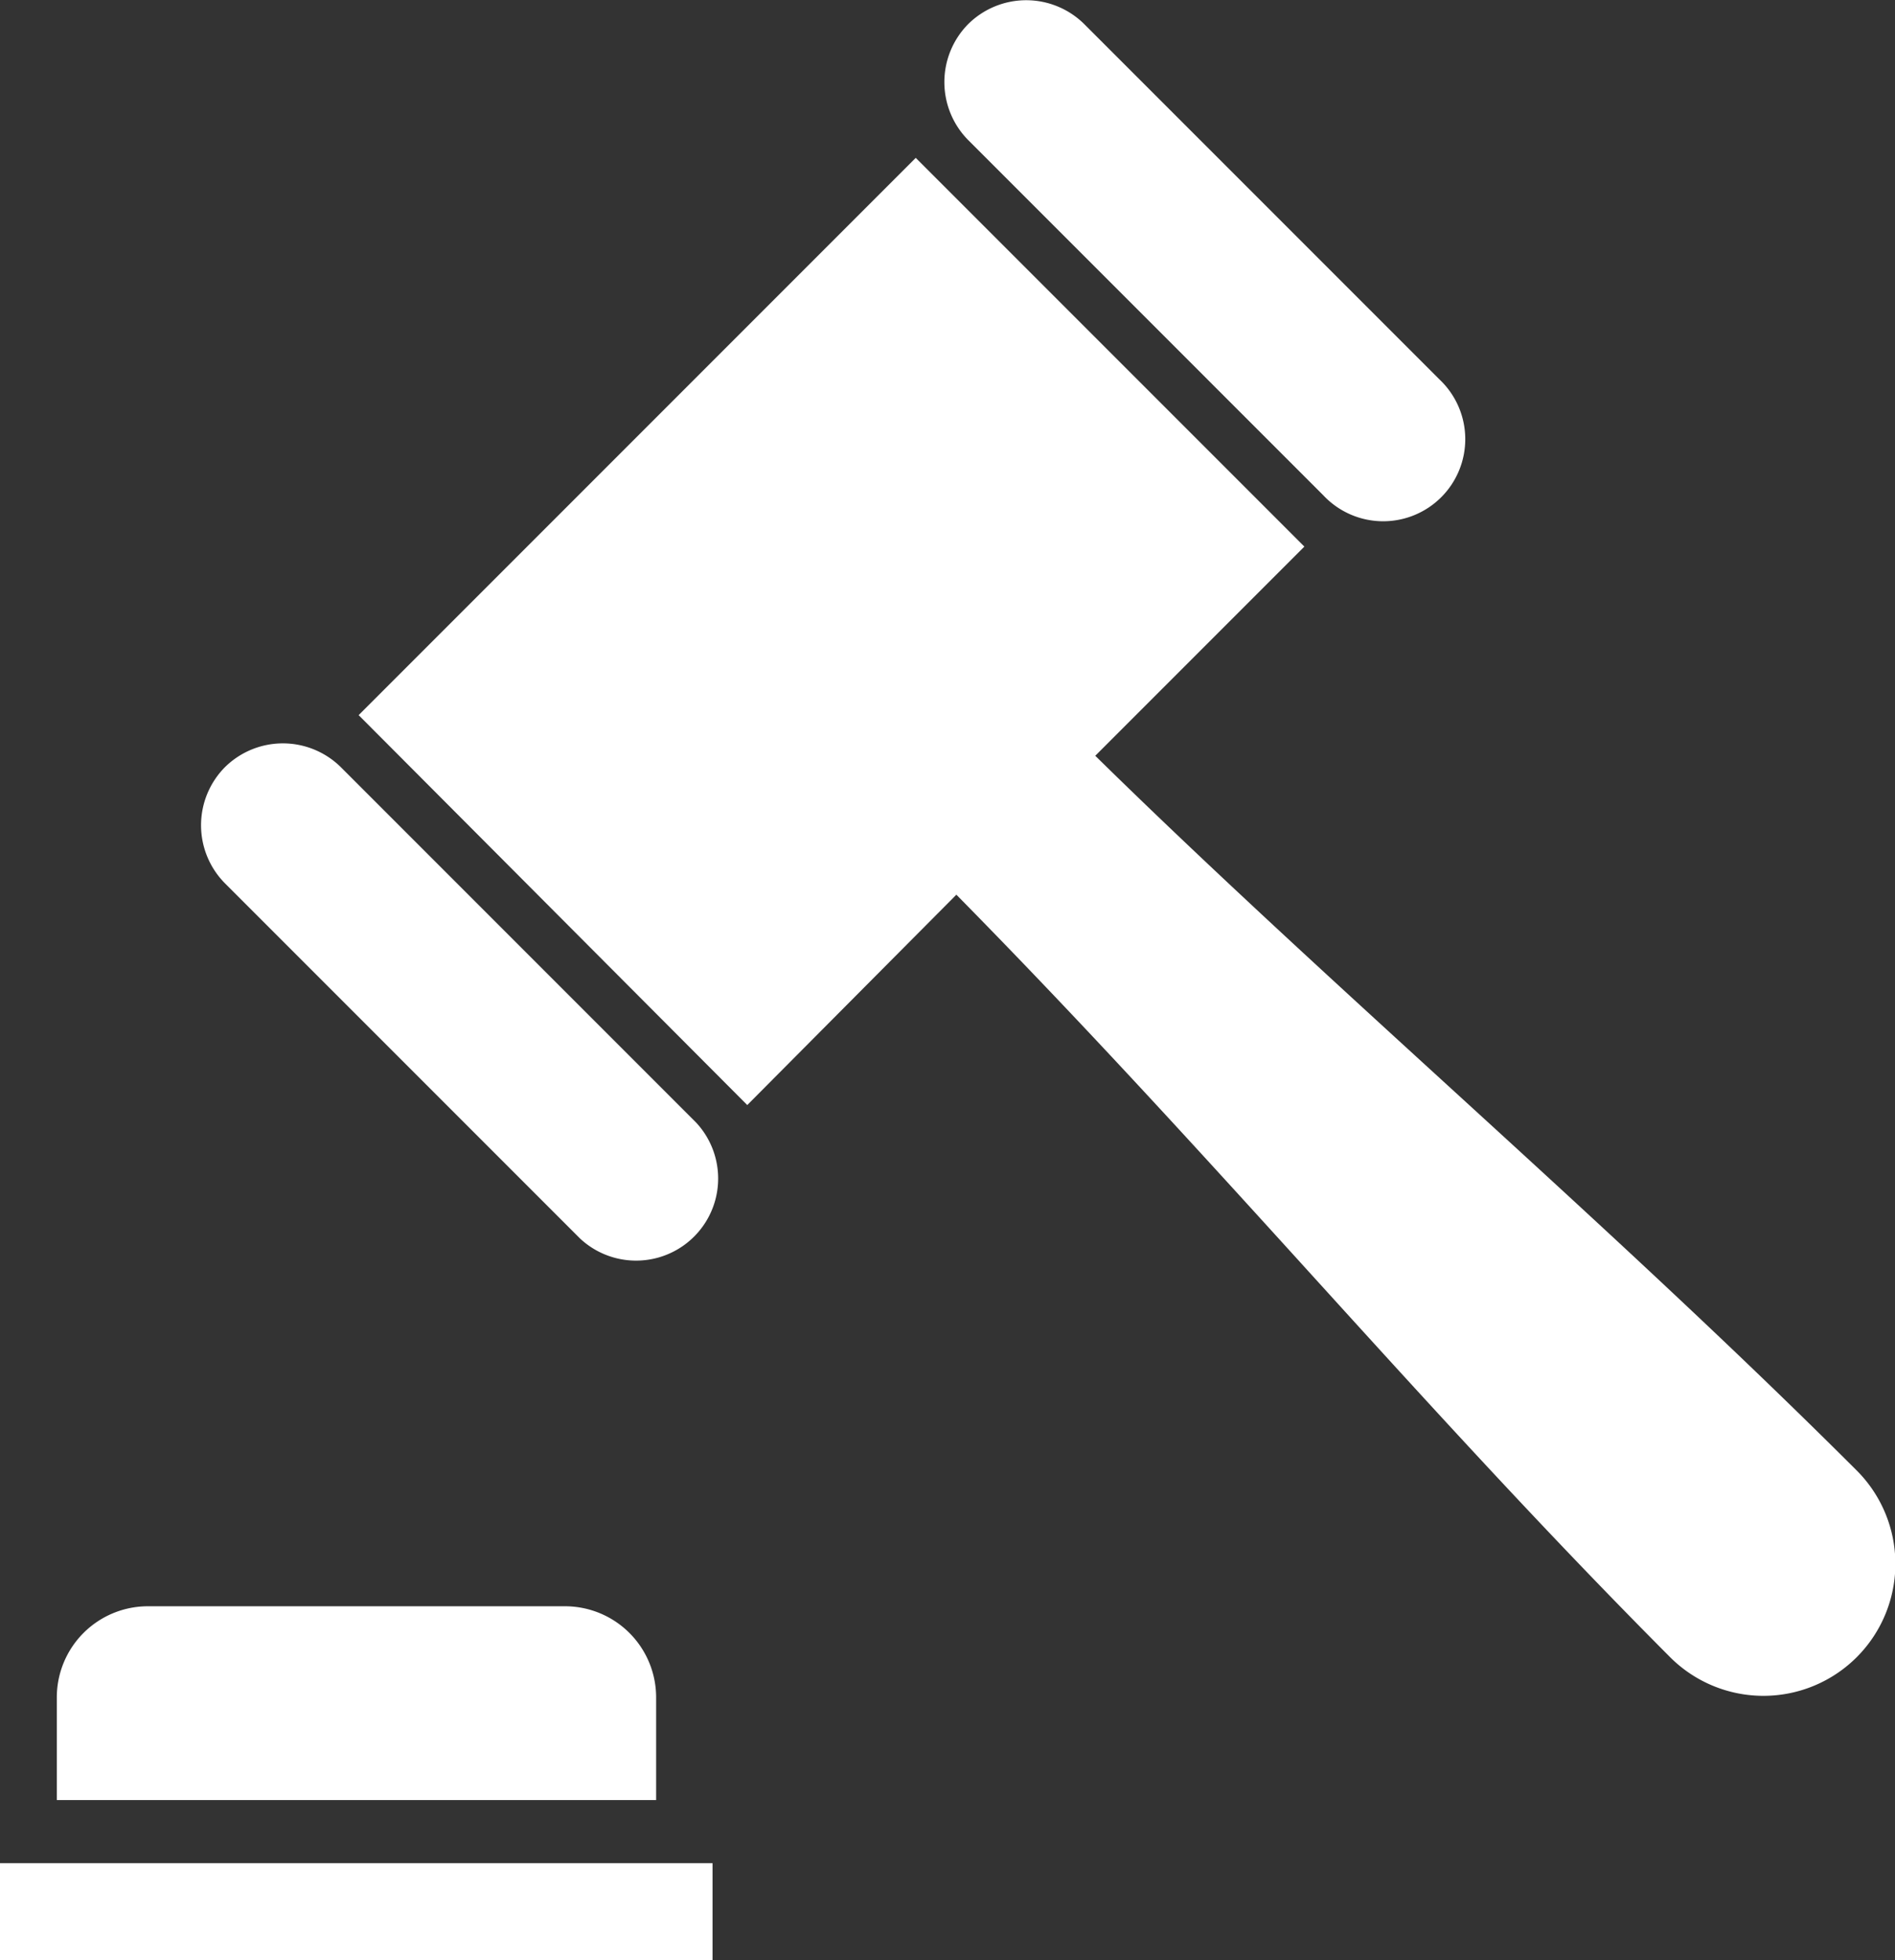 <svg xmlns="http://www.w3.org/2000/svg" viewBox="0 0 48.03 49.67"><rect x="0" y="0" width="48.03" height="49.67" fill="#333333" stroke="none"/><defs><style>.cls-1{fill:#fff;fill-rule:evenodd;}</style></defs><title>practice-tab-picto-01</title><g id="Layer_2" data-name="Layer 2"><g id="레이어_1" data-name="레이어 1"><path class="cls-1" d="M16.63,43v2.61H1.44V43a2.31,2.31,0,0,1,2.3-2.3H14.32A2.31,2.31,0,0,1,16.63,43Z"/><path class="cls-1" d="M24.54.61a2.09,2.09,0,0,1,2.94,0l9,9a2.08,2.08,0,1,1-2.94,2.94l-9-9a2.09,2.09,0,0,1,0-2.94Z"/><path class="cls-1" d="M5.7,19.44a2.09,2.09,0,0,0,0,2.94l9,9a2.08,2.08,0,0,0,2.94-2.94l-9-9a2.09,2.09,0,0,0-2.94,0Z"/><path class="cls-1" d="M9.09,18.12,23.21,4l9.85,9.85-5.3,5.3c6,5.89,13,11.82,19.29,18.1A3.33,3.33,0,0,1,42.34,42C36,35.64,30.9,29.43,24.24,22.67L18.94,28,9.09,18.12Z"/><polygon class="cls-1" points="0 47.21 18.06 47.21 18.06 49.67 0 49.67 0 47.21 0 47.21"/></g></g></svg>